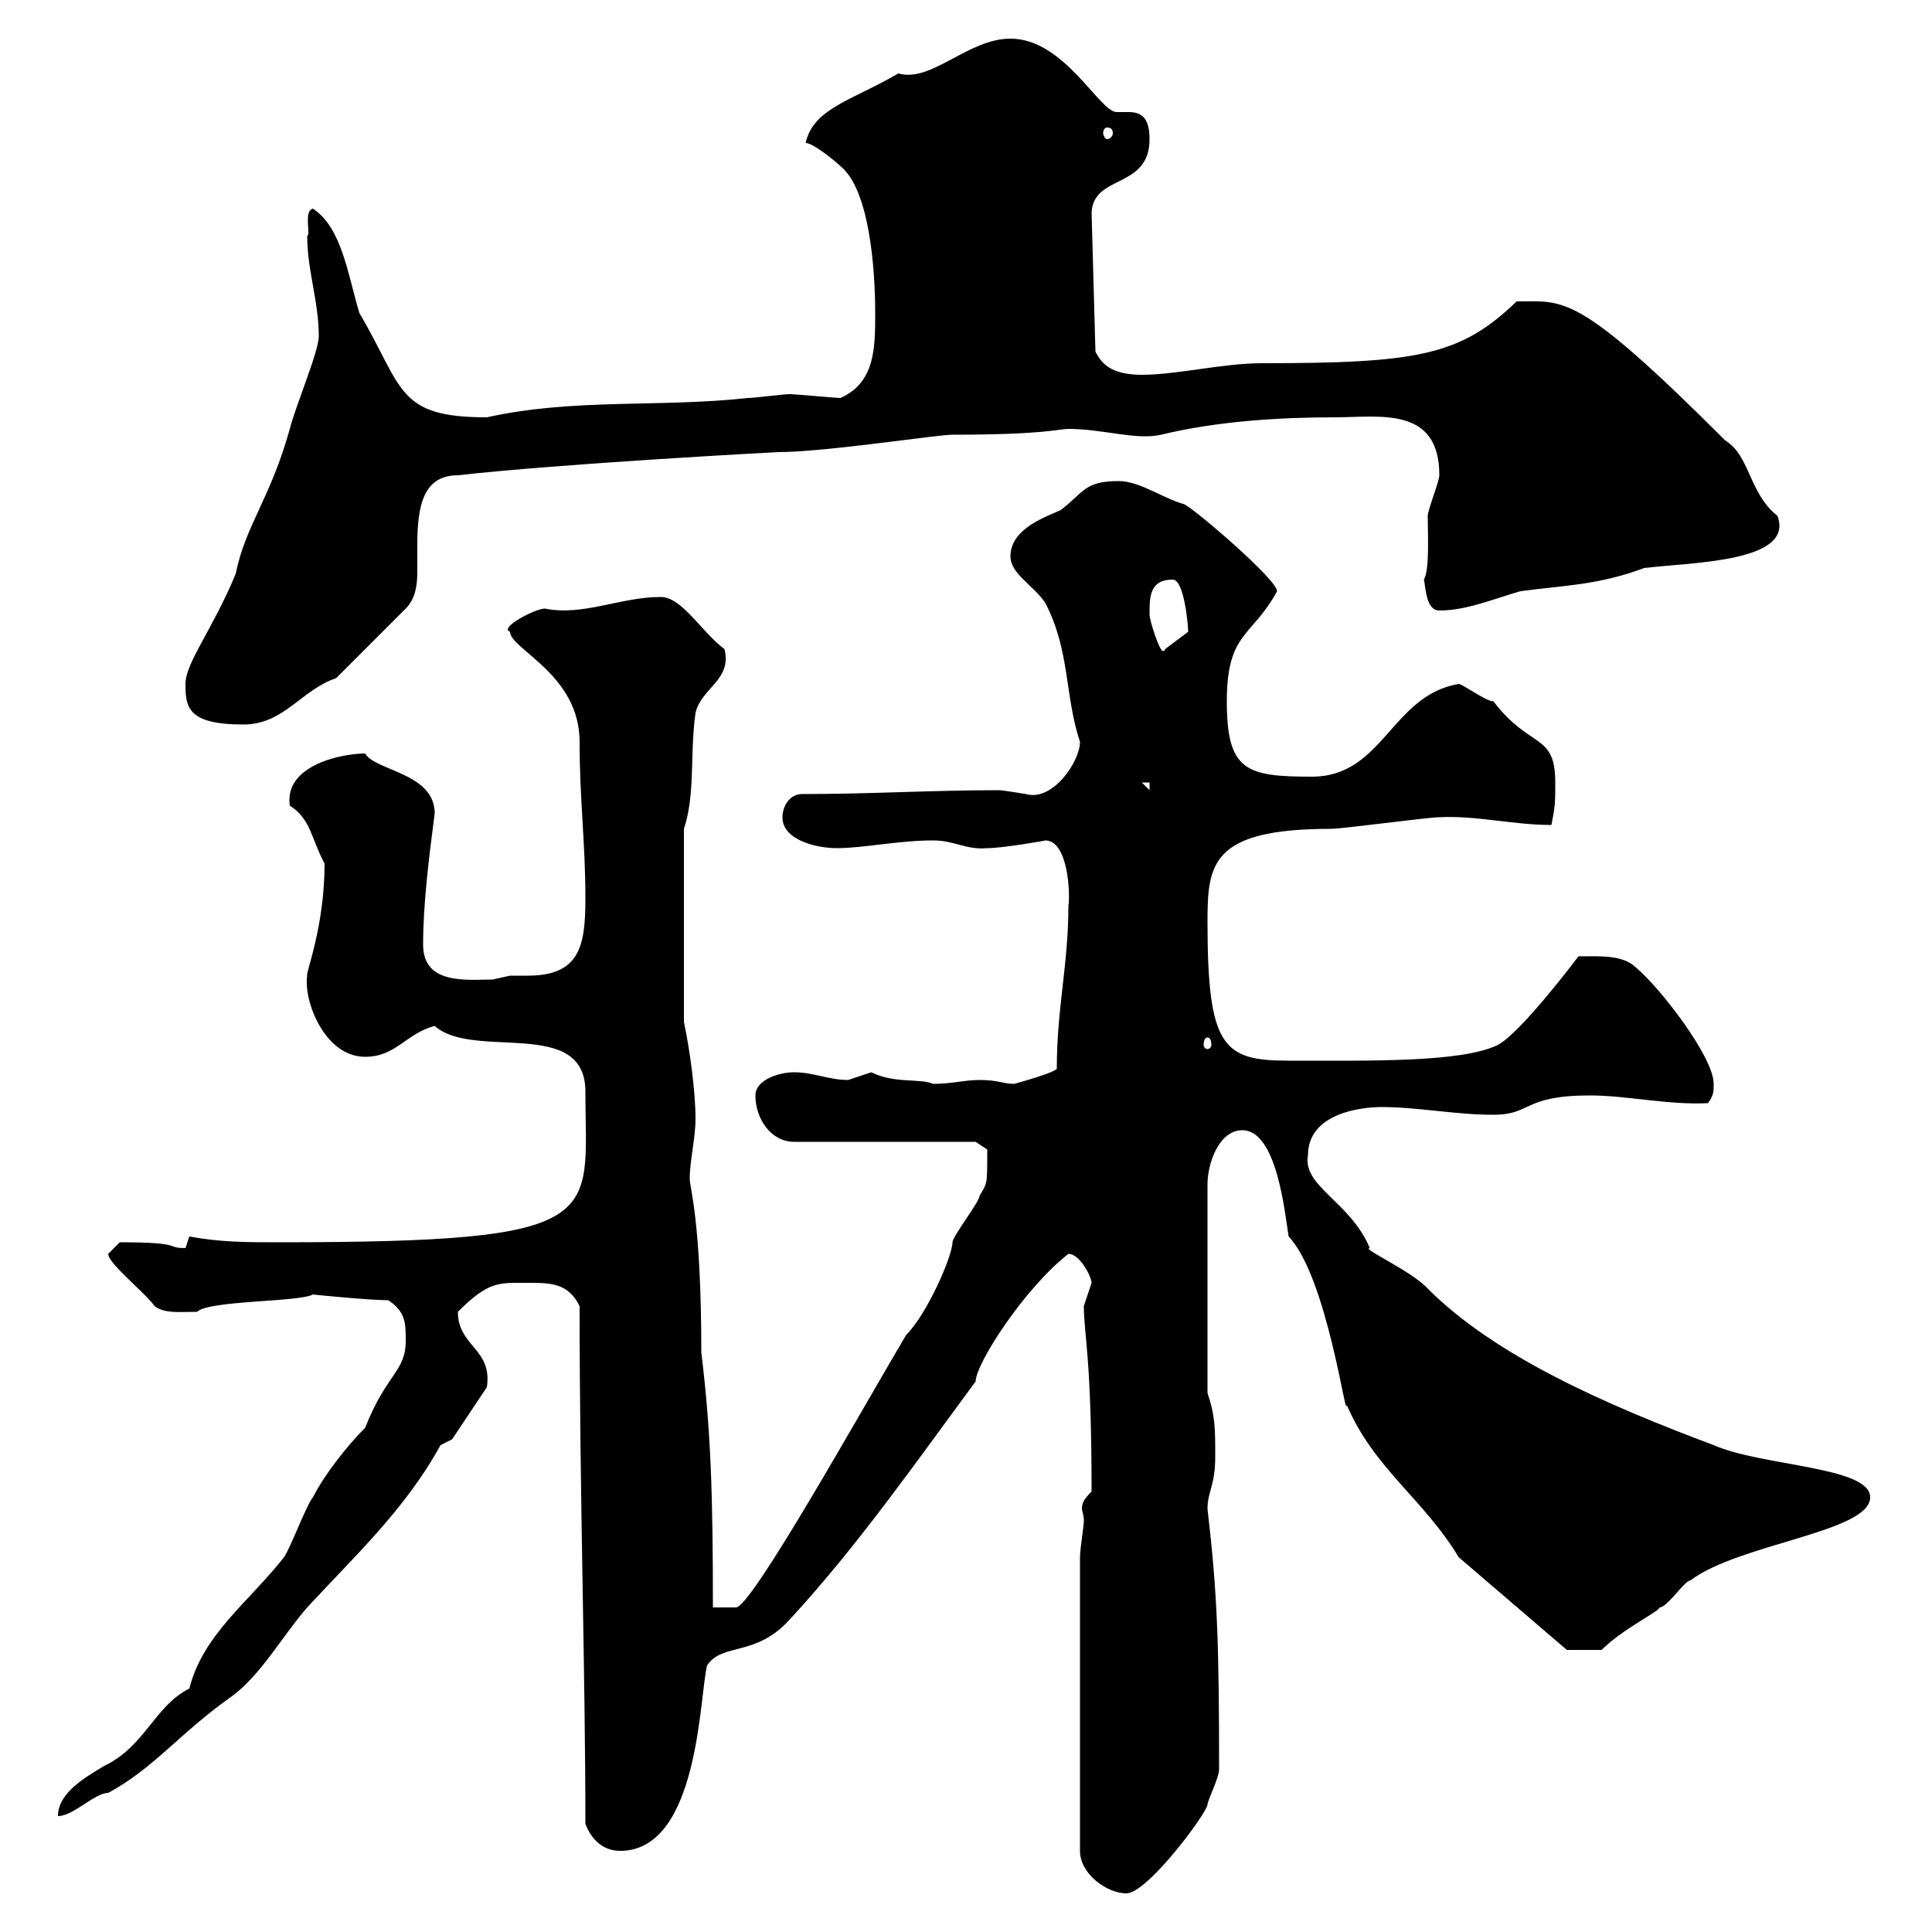<svg xmlns="http://www.w3.org/2000/svg" xmlns:xlink="http://www.w3.org/1999/xlink" width="300" height="300"><path d="M167.70 241.80L167.70 287.40C167.70 291 171.90 294 174.90 294C178.20 294 187.50 281.40 187.50 280.20C187.50 279.60 189.30 276 189.30 274.80C189.30 254.70 189 247.20 187.50 234.30C187.50 231.60 188.70 230.70 188.70 226.20C188.70 221.70 188.70 219.90 187.50 216.30L187.50 183.90C187.50 180.60 189.30 175.50 192.90 175.50C198.30 175.50 199.50 188.40 200.10 192C206.10 198.30 209.10 221.40 209.10 218.10C213.30 228 221.10 232.80 226.50 241.80L243.30 256.20L248.70 256.20C252 252.90 257.70 250.20 257.70 249.60C258.90 249.60 261.60 245.40 262.50 245.40C270 239.70 290.40 237.90 290.40 232.50C290.40 227.70 273.60 227.70 266.10 224.40C249.30 218.10 232.20 210.60 221.70 200.10C219.30 197.40 211.20 193.80 212.70 193.80C209.70 186.60 202.20 184.20 203.10 179.40C203.10 172.80 211.50 171.90 214.50 171.90C220.20 171.90 225.90 173.10 231.90 173.10C237.90 173.10 236.40 170.10 246.90 170.10C252.60 170.10 258.90 171.60 265.20 171.30C266.10 170.10 266.10 169.50 266.10 168.30C266.10 164.10 257.70 153.30 254.10 150.30C252 148.20 248.40 148.50 245.10 148.50C245.10 148.50 236.10 160.50 232.50 162.30C226.80 165 212.70 164.70 200.10 164.70C189.90 164.70 187.50 162.60 187.50 143.10C187.50 134.10 188.10 128.70 206.70 128.70C208.50 128.70 221.70 126.90 223.50 126.90C229.20 126.60 234.90 128.10 240.90 128.10C241.50 125.10 241.50 124.50 241.50 121.50C241.50 113.70 237.60 116.40 231.90 108.90C230.70 108.90 227.10 106.20 226.50 106.20C216 108 214.80 120.60 203.70 120.60C193.50 120.60 190.50 119.70 190.50 108.90C190.50 98.10 194.40 99 198.30 91.80C198.30 90 185.70 79.20 183.90 78.30C180.60 77.40 177 74.70 173.70 74.70C168.30 74.70 168.30 76.50 164.70 79.20C162.90 80.10 156.90 81.90 156.90 86.40C156.90 89.10 160.50 90.90 162.30 93.60C166.20 101.10 165.30 108 167.70 115.20C167.70 118.20 163.50 124.50 159.30 123.30C159.30 123.30 155.70 122.70 155.10 122.70C144.60 122.70 135.30 123.30 124.50 123.30C122.70 123.30 121.50 125.10 121.50 126.90C121.50 130.50 126.90 131.70 129.90 131.70C134.10 131.70 139.50 130.50 144.90 130.50C148.20 130.50 150 132 153.30 131.70C155.70 131.70 162.60 130.50 162.30 130.50C165.90 130.50 166.20 138.90 165.90 140.70C165.90 149.70 164.10 156.60 164.10 165.90C164.10 166.50 157.50 168.30 157.50 168.30C155.70 168.30 155.10 167.70 152.10 167.70C149.70 167.70 147.90 168.30 144.90 168.30C142.80 167.40 138.90 168.30 135.30 166.50C135.30 166.50 131.70 167.70 131.70 167.70C128.70 167.70 126.30 166.50 123.30 166.50C120.90 166.50 117.30 167.70 117.30 170.10C117.30 173.70 119.70 177.30 123.30 177.30L151.50 177.30L153.30 178.50C153.30 184.20 153.30 183.60 152.10 185.70C152.10 186.60 147.90 192 147.90 192.90C147.90 195 144 204 140.70 207.30C134.10 218.40 116.70 249.60 114.30 249.60C113.40 249.60 110.70 249.60 110.70 249.60C110.70 232.20 110.40 222.30 108.90 210C108.90 189.60 107.10 184.50 107.10 183C107.10 180.30 108 176.70 108 173.70C108 169.50 107.10 162.90 106.20 158.70L106.20 128.70C108 123.30 107.10 117 108 110.70C108.90 106.80 113.70 105.60 112.50 100.80C108.90 98.10 105.90 92.70 102.60 92.70C96.30 92.70 90.60 95.70 84.60 94.50C83.10 94.50 77.40 97.50 79.20 98.10C79.20 100.80 90 104.70 90 115.20C90 124.20 90.90 130.80 90.90 139.50C90.90 147 90 151.50 81.90 151.50C81 151.50 79.80 151.50 79.20 151.50C79.20 151.50 76.50 152.10 76.50 152.10C72.60 152.10 65.70 153 65.70 146.70C65.70 140.40 66.60 133.20 67.50 126.30C67.50 120 58.20 119.70 56.70 117C53.10 117 44.10 118.80 45 125.10C48.30 127.20 48.30 130.20 50.40 134.10C50.40 144 47.40 151.20 47.70 151.50C47.10 155.40 50.40 164.10 56.70 164.10C61.50 164.10 63 160.50 67.50 159.30C73.50 164.70 90.90 157.80 90.90 169.50C90.90 189.30 95.10 192.90 43.20 192.90C38.40 192.90 34.20 192.90 29.40 192C29.40 192 28.80 193.80 28.80 193.80C25.50 193.80 28.80 192.90 18.60 192.90C18.60 192.90 16.80 194.70 16.80 194.70C16.80 196.20 22.50 200.70 24 202.80C25.50 204 27.90 203.70 30.60 203.70C32.40 201.90 46.50 202.20 48.60 201C48.30 201 57.30 201.90 60.30 201.90C63 203.70 63 205.50 63 208.20C63 213 60 213.30 56.70 221.70C54 224.40 50.40 228.90 48.60 232.50C47.70 233.40 45 240.60 44.10 241.80C38.70 248.70 31.50 253.80 29.40 262.20C24 264.90 22.50 271.20 16.20 274.20C13.20 276 9 278.40 9 282C11.40 282 14.70 278.40 16.80 278.40C24 274.50 27.90 269.10 36 263.40C40.50 260.10 43.80 254.10 47.70 249.60C54.90 241.80 63 234.30 68.40 224.40L70.20 223.50L75.60 215.40C76.50 209.40 71.10 209.10 71.10 203.70C75.90 198.90 77.40 199.20 81.90 199.20C85.50 199.20 88.20 199.20 90 202.80C90 232.20 90.90 259.80 90.90 283.20C91.80 285.60 93.60 287.40 96.30 287.40C108.60 287.40 108.60 263.10 109.80 258.60C112.20 255 117.30 257.40 122.70 251.40C133.20 240 142.20 227.10 151.50 214.50C151.50 211.80 159 200.10 165.90 194.70C167.70 194.70 169.50 198.30 169.50 199.20C169.50 199.20 168.30 202.80 168.30 202.80C168.30 207.30 169.50 210.60 169.50 231.60C168.30 232.80 168 233.40 168 234.30C168 234.60 168.30 235.20 168.30 236.10C168.30 237 167.70 240.60 167.70 241.80ZM187.50 161.10C187.80 161.10 188.10 161.40 188.10 162.30C188.10 162.60 187.80 162.90 187.50 162.90C187.20 162.90 186.90 162.60 186.90 162.30C186.90 161.40 187.20 161.10 187.50 161.10ZM177.30 121.50L178.50 121.50L178.50 122.70ZM28.80 106.20C28.80 109.80 29.10 112.50 37.80 112.50C44.10 112.50 46.80 107.10 52.20 105.30L63 94.50C64.50 93 64.80 90.90 64.80 88.80C64.80 87.30 64.80 85.80 64.80 84.60C64.80 78.60 65.70 73.80 71.10 73.80C87 72 120.60 70.20 120.90 70.20C128.10 70.20 145.50 67.50 147.90 67.50C162.30 67.50 164.40 66.60 165.90 66.60C171.30 66.60 176.40 68.40 180.30 67.50C189 65.40 198.60 64.80 207.30 64.80C214.20 64.80 223.50 63 223.50 73.80C223.50 74.70 221.70 79.20 221.70 80.10C221.70 83.10 222 88.50 221.10 90C221.40 91.20 221.40 94.80 223.50 94.80C227.70 94.80 231.90 93 236.10 91.80C242.70 90.90 248.10 90.90 255.30 88.20C262.80 87.30 278.70 87.30 276 80.10C271.50 76.50 271.80 70.80 267.90 68.40C244.80 45.30 243 46.80 235.50 46.80C226.80 55.20 220.20 56.40 195.90 56.40C189.90 56.40 182.70 58.20 177.30 58.20C172.50 58.20 171 56.40 170.10 54.60L169.50 33C169.80 27 178.50 29.40 178.50 21.60C178.50 18 177 17.40 175.20 17.40C174.90 17.40 174.30 17.40 173.40 17.40C170.70 17.40 165.30 6 156.90 6C150.30 6 144.60 12.90 139.50 11.40C132.30 15.60 126.30 16.80 125.10 22.20C126.30 22.20 129.90 25.20 130.50 25.80C135 29.40 135.90 41.70 135.90 48.60C135.90 54 135.90 59.40 130.50 61.80C129.90 61.80 123.30 61.20 122.70 61.20C121.50 61.20 117.30 61.80 116.10 61.80C102.60 63.30 89.10 61.80 75.60 64.80C61.50 64.80 62.70 60.30 55.80 48.60C54 42.60 53.10 35.40 48.60 32.40C47.10 32.70 48.30 36.60 47.70 36.60C47.70 42 49.50 46.80 49.50 52.20C49.50 54.60 45.90 63 45 66.60C42 77.40 38.10 81.60 36.60 89.10C33 97.80 28.80 102.90 28.80 106.20ZM178.50 95.40C178.50 92.70 178.50 90 182.10 90C183.90 90 184.50 97.20 184.50 98.10L180.90 100.80C180.90 100.80 180.90 101.10 180.60 101.10C180 101.10 178.50 96.30 178.50 95.40ZM171.90 19.80C172.50 19.80 172.80 20.10 172.80 20.70C172.80 21 172.50 21.60 171.90 21.60C171.60 21.60 171.30 21 171.30 20.70C171.30 20.10 171.60 19.80 171.90 19.80Z"/></svg>